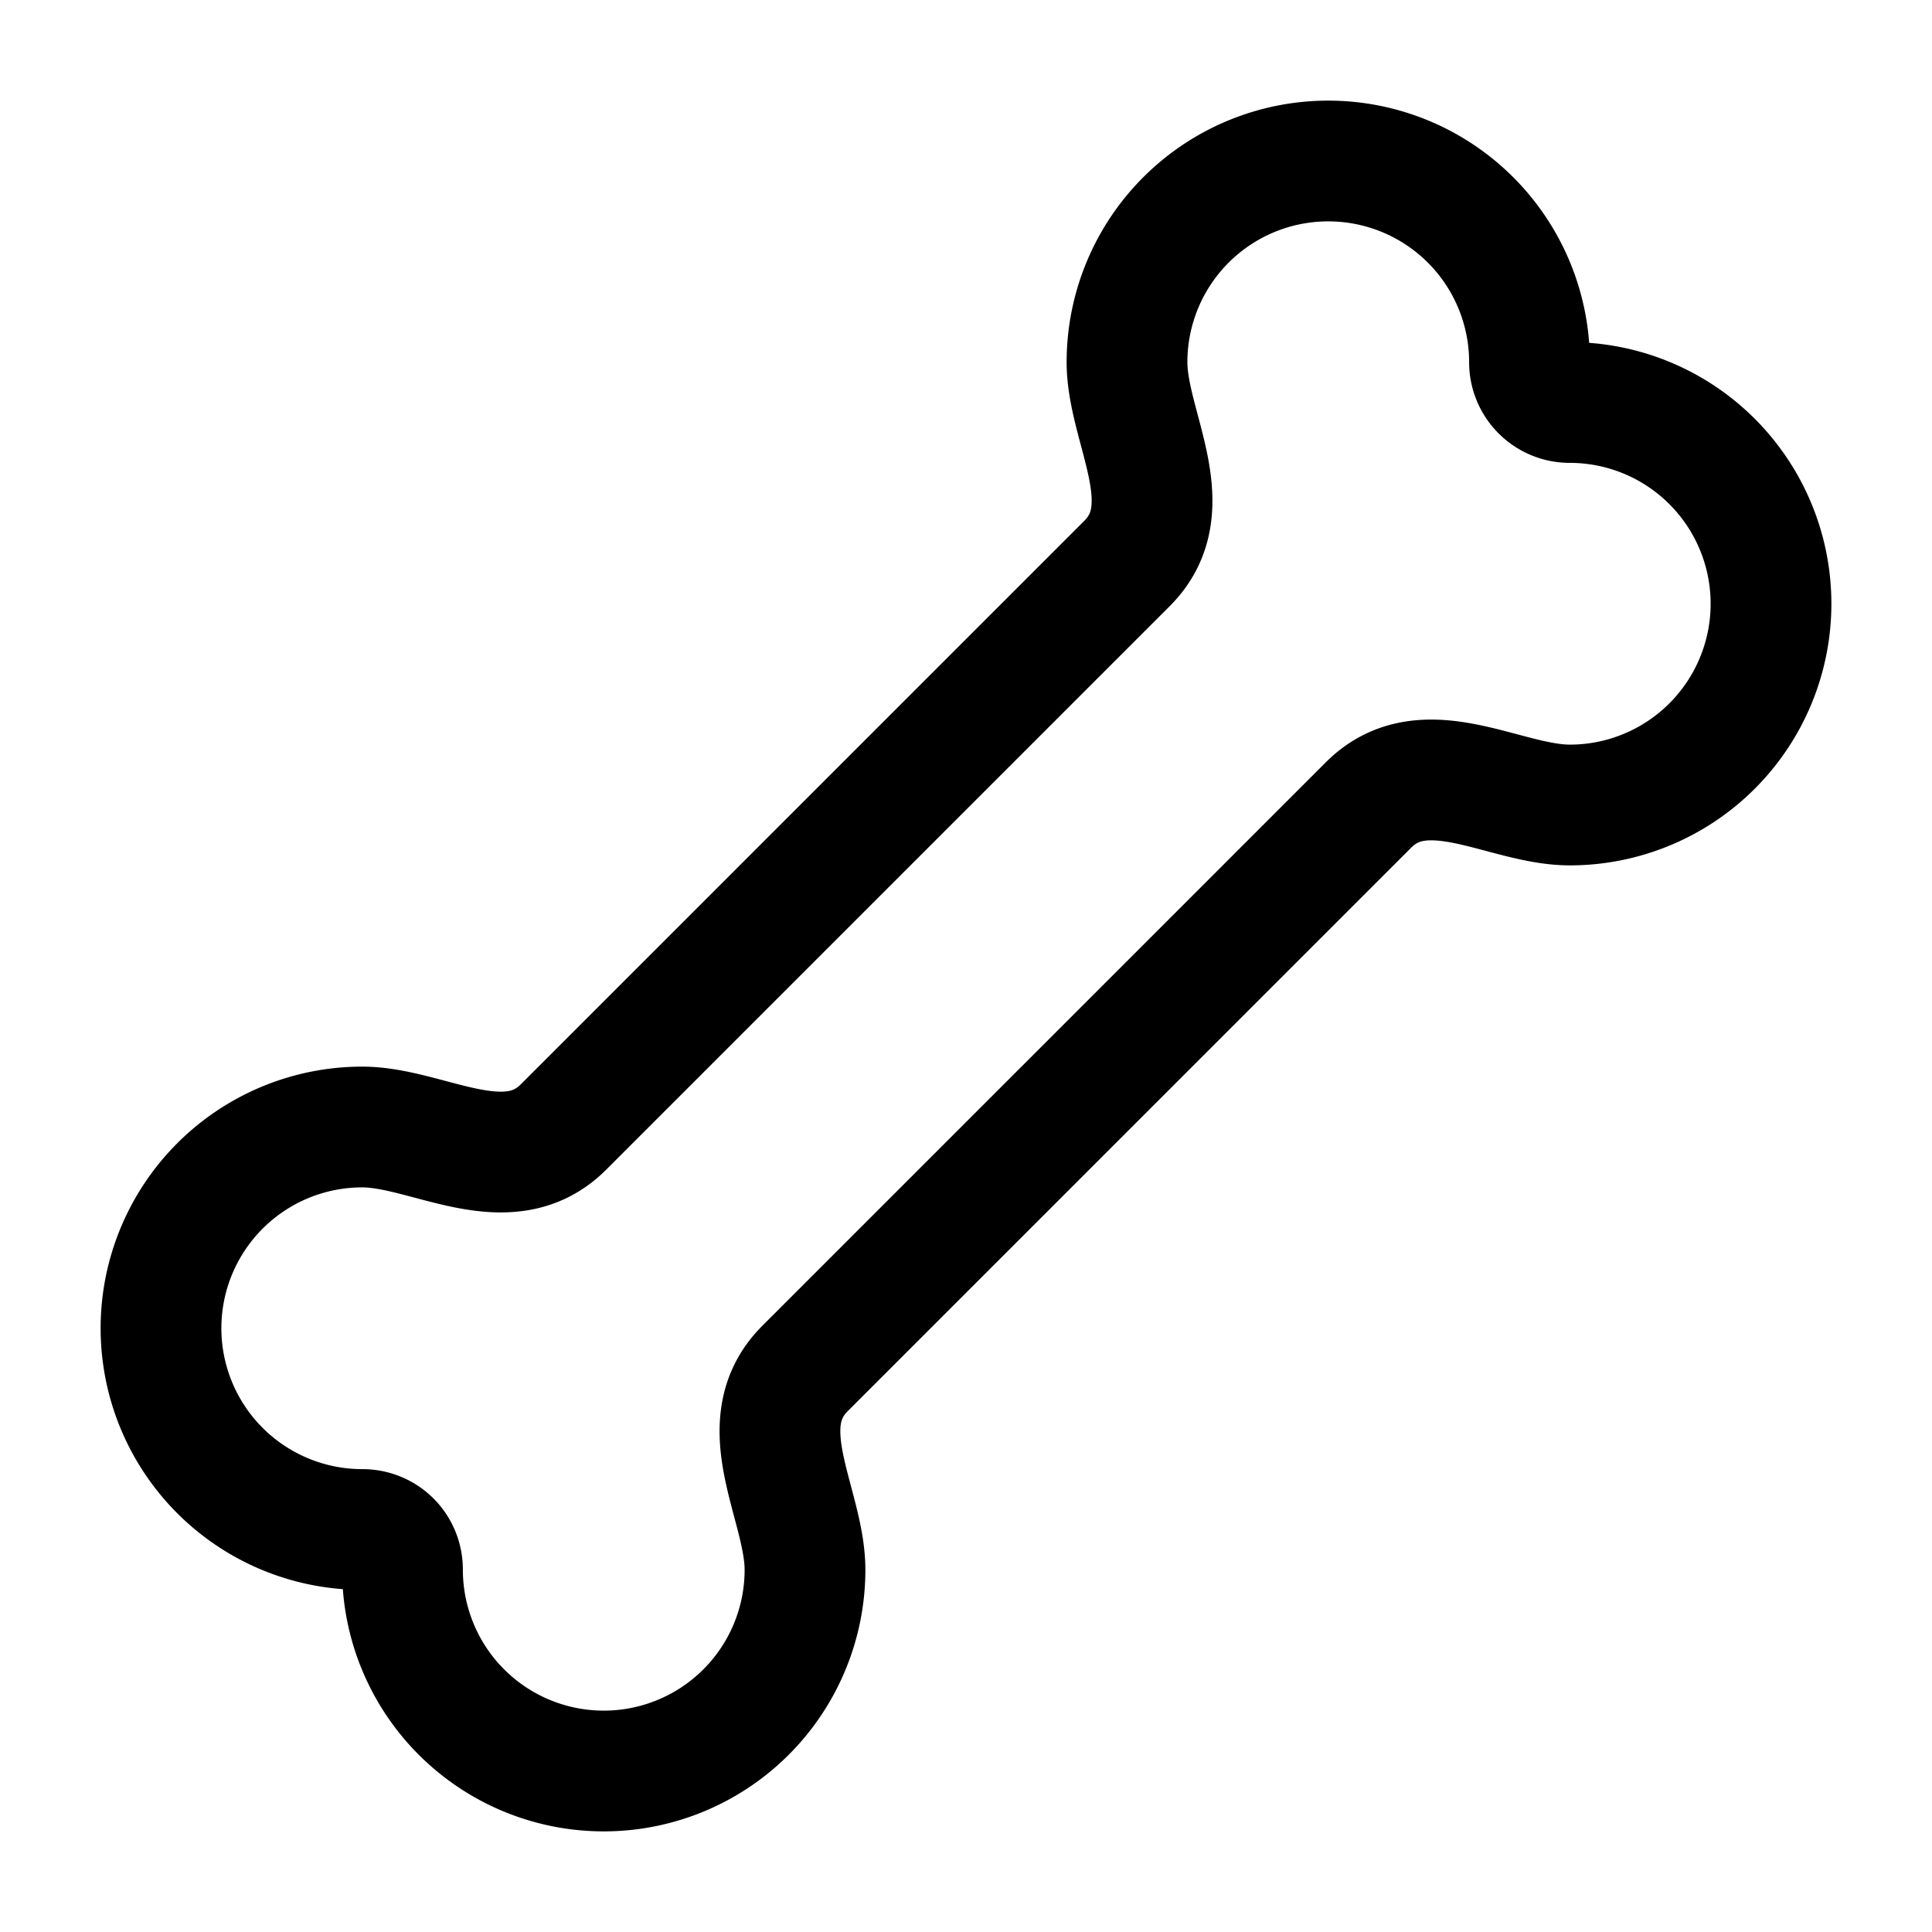 <svg xmlns="http://www.w3.org/2000/svg" width="24" height="24" fill="none" stroke="currentColor" stroke-linecap="round" stroke-linejoin="round" stroke-width="1.5" viewBox="0 0 24 24"><path d="M17 10c.7-.7 1.69 0 2.5 0a2.5 2.5 0 1 0 0-5 .5.5 0 0 1-.5-.5 2.5 2.5 0 1 0-5 0c0 .81.7 1.8 0 2.5l-7 7c-.7.7-1.69 0-2.5 0a2.5 2.5 0 0 0 0 5c.28 0 .5.22.5.5a2.5 2.5 0 1 0 5 0c0-.81-.7-1.8 0-2.5Z"/></svg>